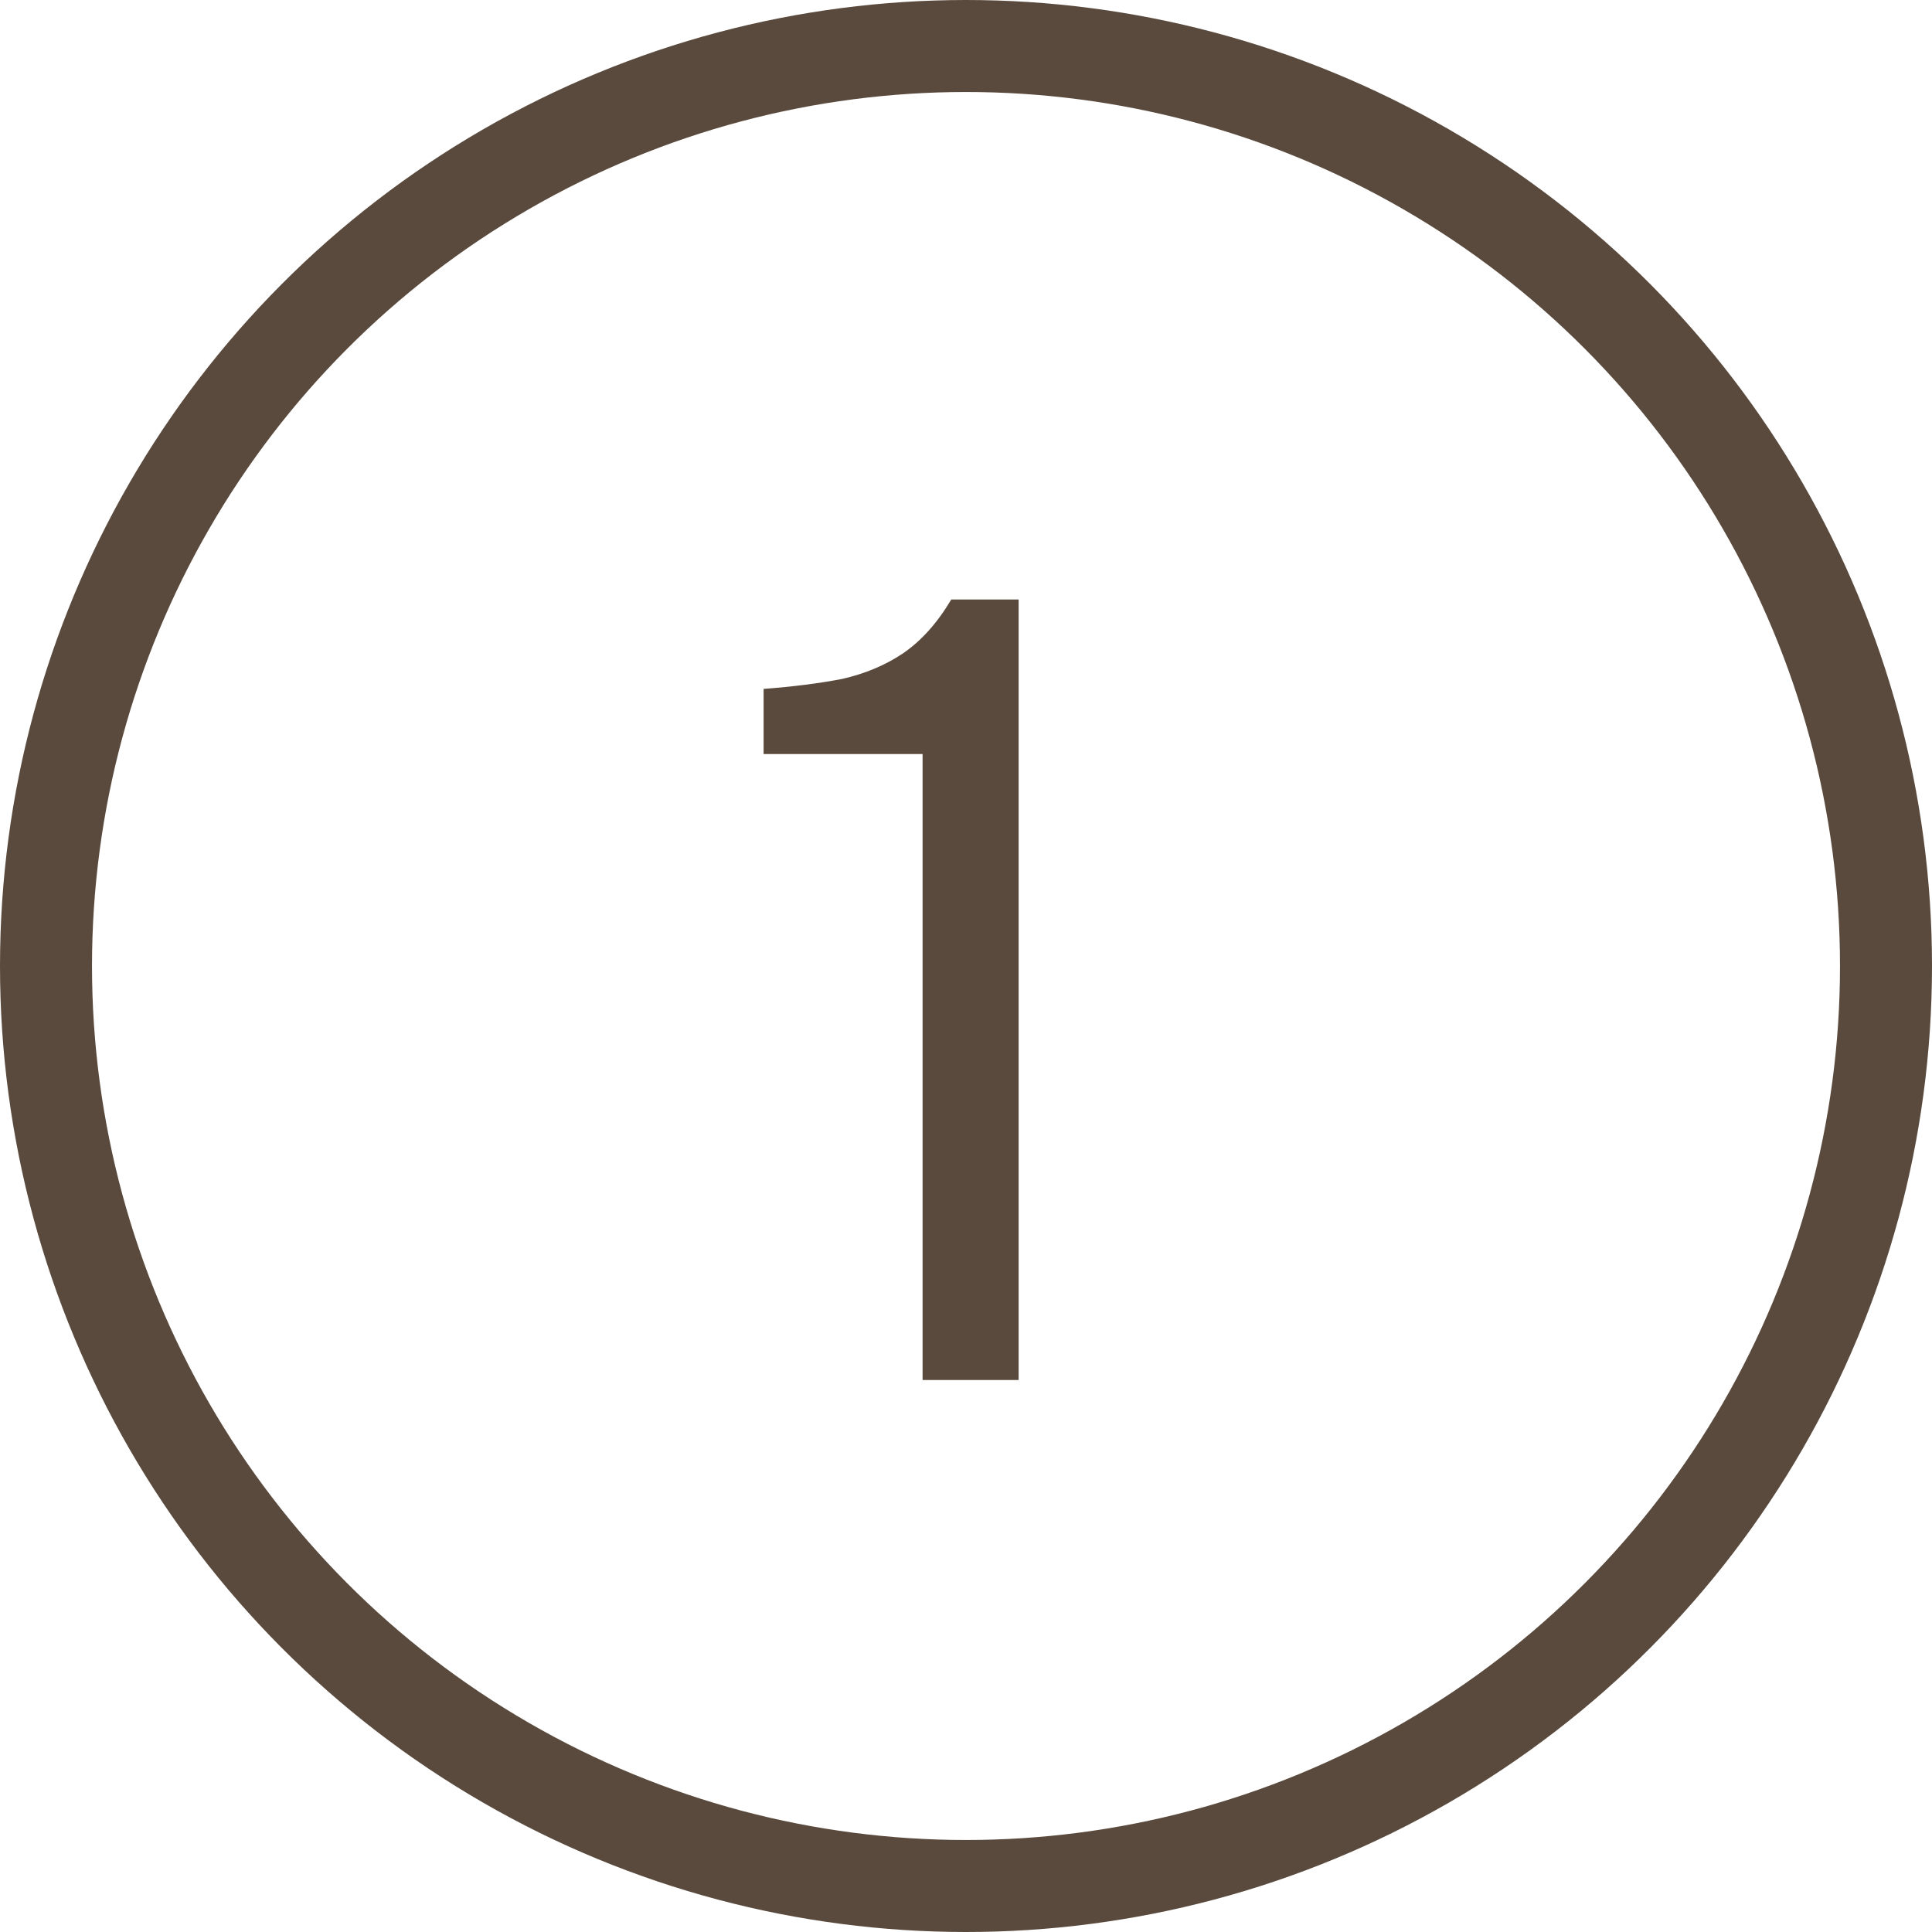 <?xml version="1.0" encoding="UTF-8"?> <svg xmlns="http://www.w3.org/2000/svg" width="21" height="21" viewBox="0 0 21 21" fill="none"><path d="M10.028 15V8.196H8.3V7.488C8.62 7.464 8.904 7.428 9.152 7.38C9.4 7.324 9.62 7.232 9.812 7.104C10.012 6.968 10.188 6.772 10.34 6.516H11.072V15H10.028Z" fill="#5A4A3D"></path><circle cx="10.5" cy="10.5" r="10" stroke="#5A4A3D"></circle></svg> 